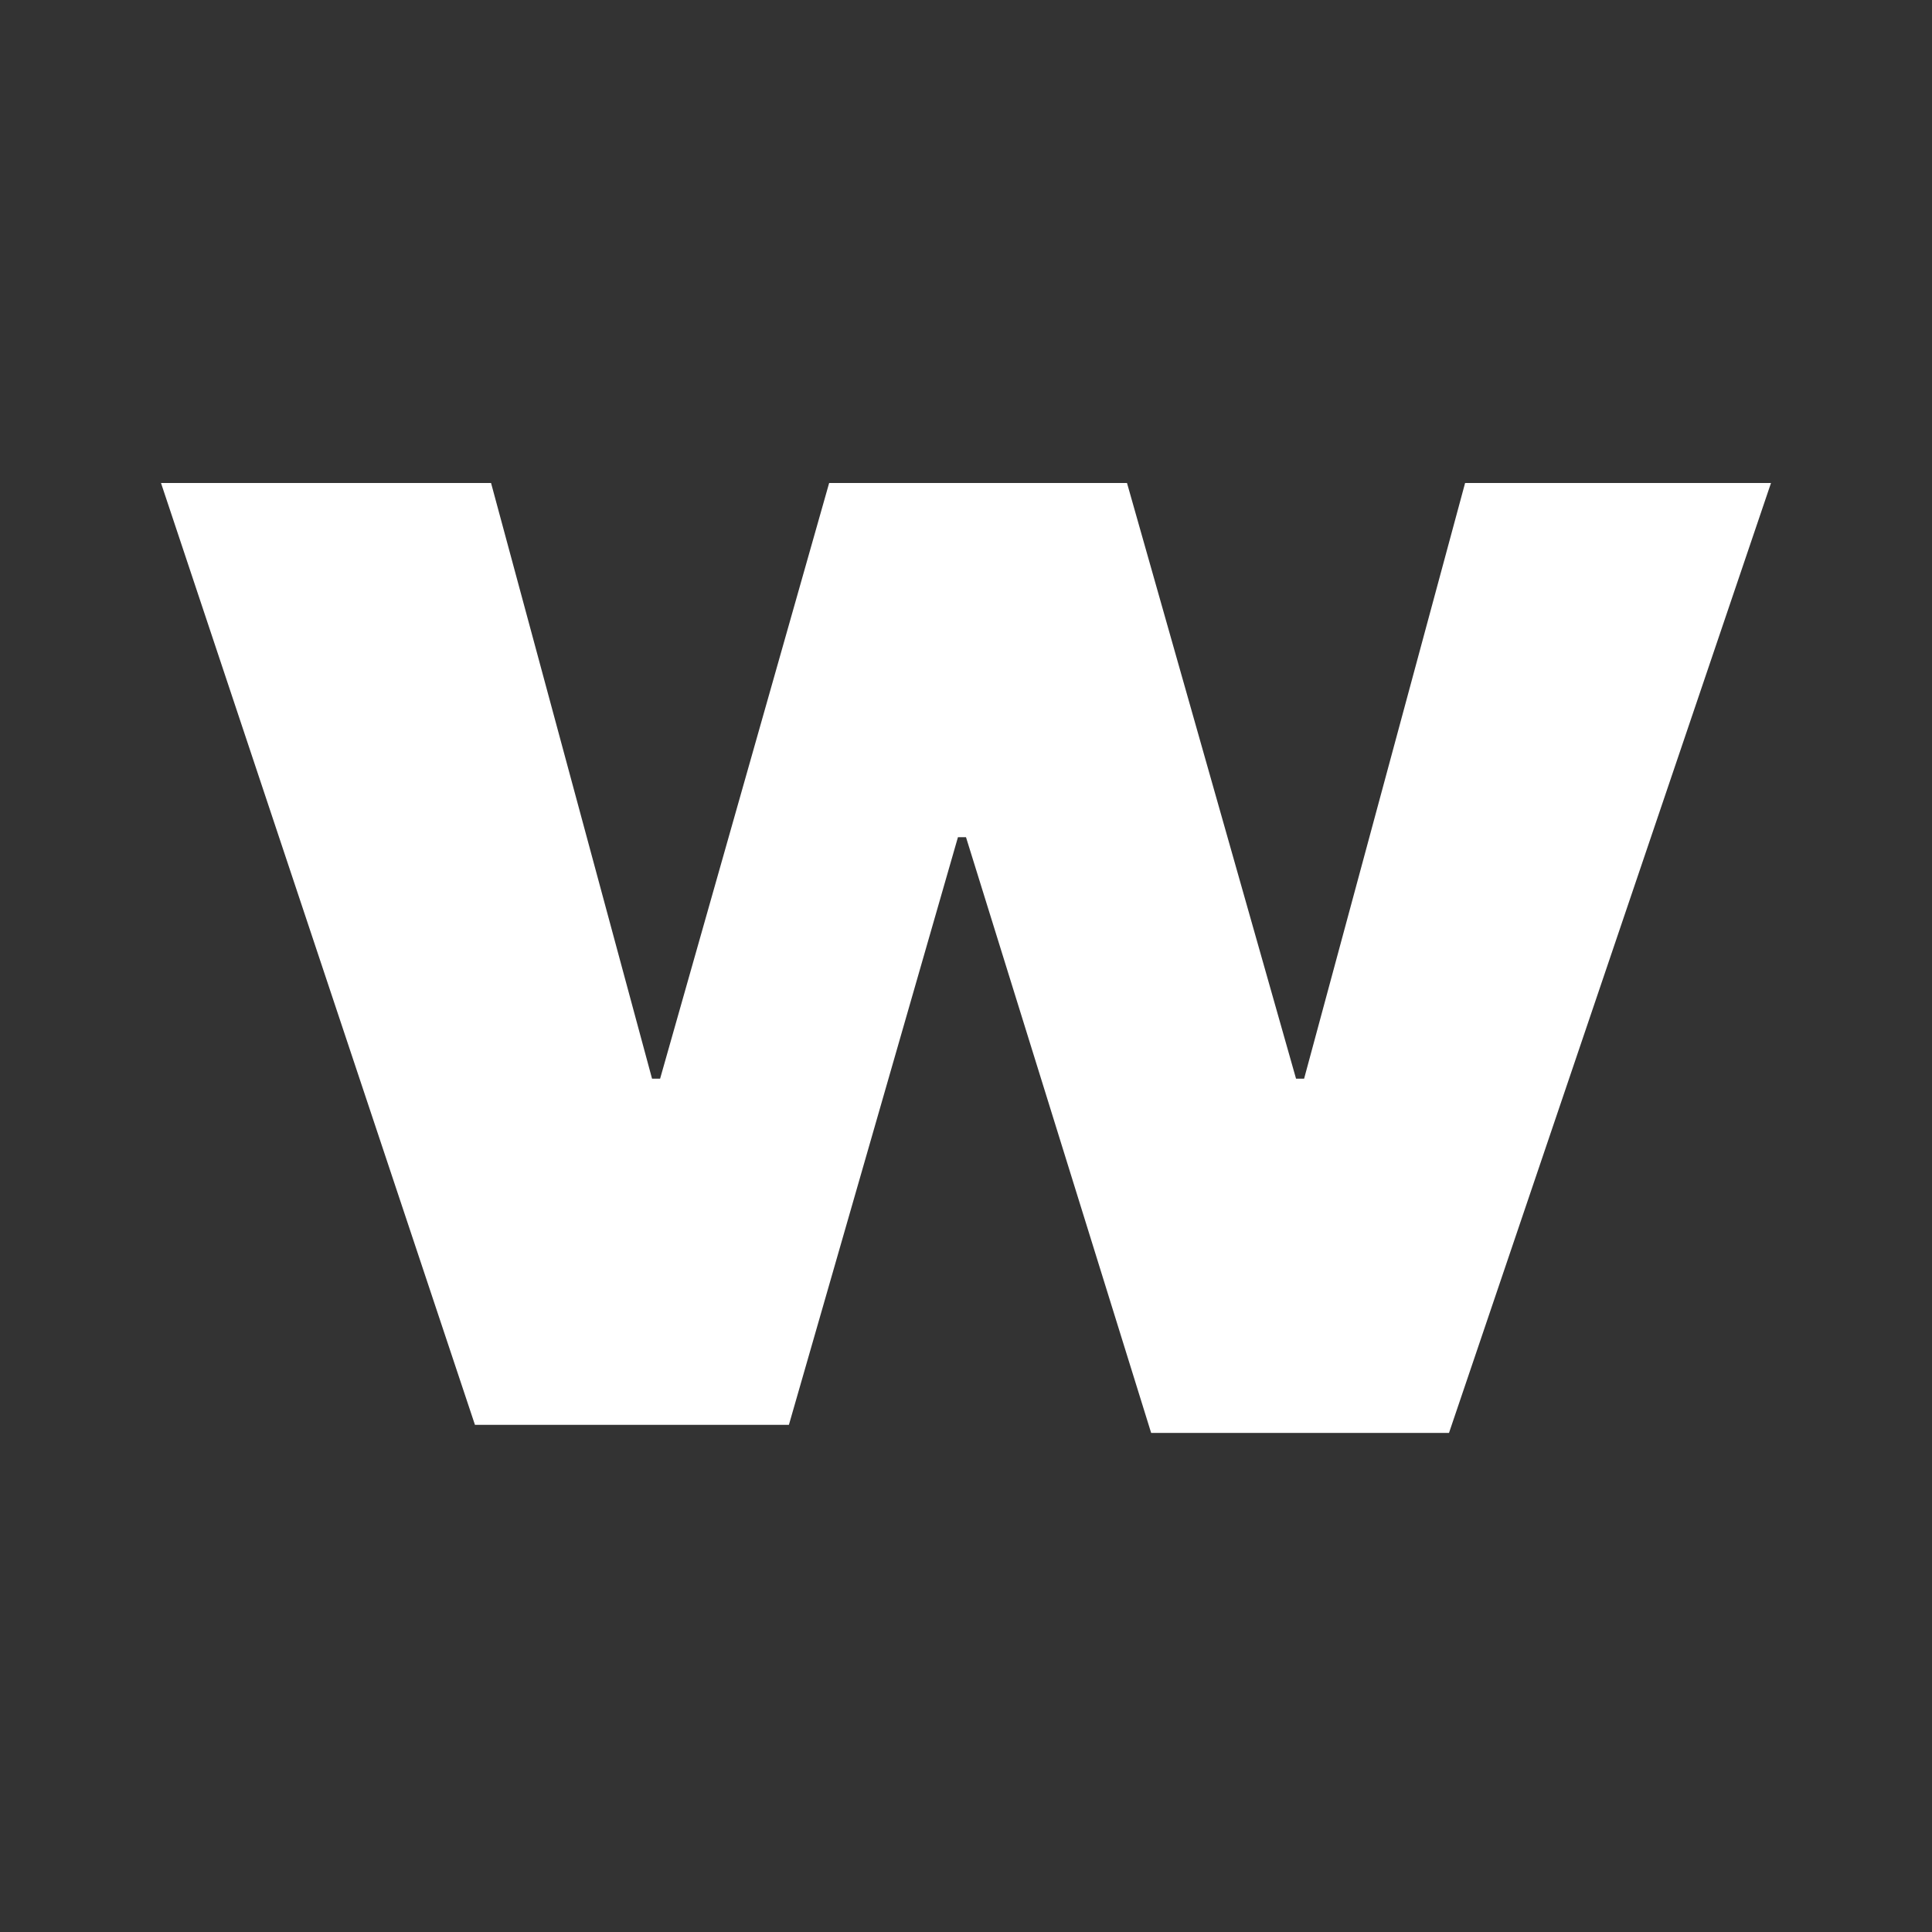 <?xml version="1.0" encoding="utf-8"?>
<!-- Generator: Adobe Illustrator 23.1.0, SVG Export Plug-In . SVG Version: 6.00 Build 0)  -->
<svg version="1.1" id="Calque_1" xmlns="http://www.w3.org/2000/svg" xmlns:xlink="http://www.w3.org/1999/xlink" x="0px" y="0px"
	 viewBox="0 0 24 24" style="enable-background:new 0 0 24 24;" xml:space="preserve">
<rect x="0" y="0" width="24" height="24" fill="#333333" stroke="none"/>
<style type="text/css">
	.st0{fill-rule:evenodd;clip-rule:evenodd;fill:#FFFFFF;}
</style>
<title>Artboard</title>
<desc>Created with Sketch.</desc>
<g id="Artboard">
	<polygon id="Path" class="st0" points="18,17.8 14.3,17.8 12,10.4 11.9,10.4 9.8,17.7 5.9,17.7 2,6 6.1,6 8.1,13.4 8.2,13.4 
		10.3,6 14,6 16.1,13.4 16.2,13.4 18.2,6 22,6 	"/>
</g>
</svg>
